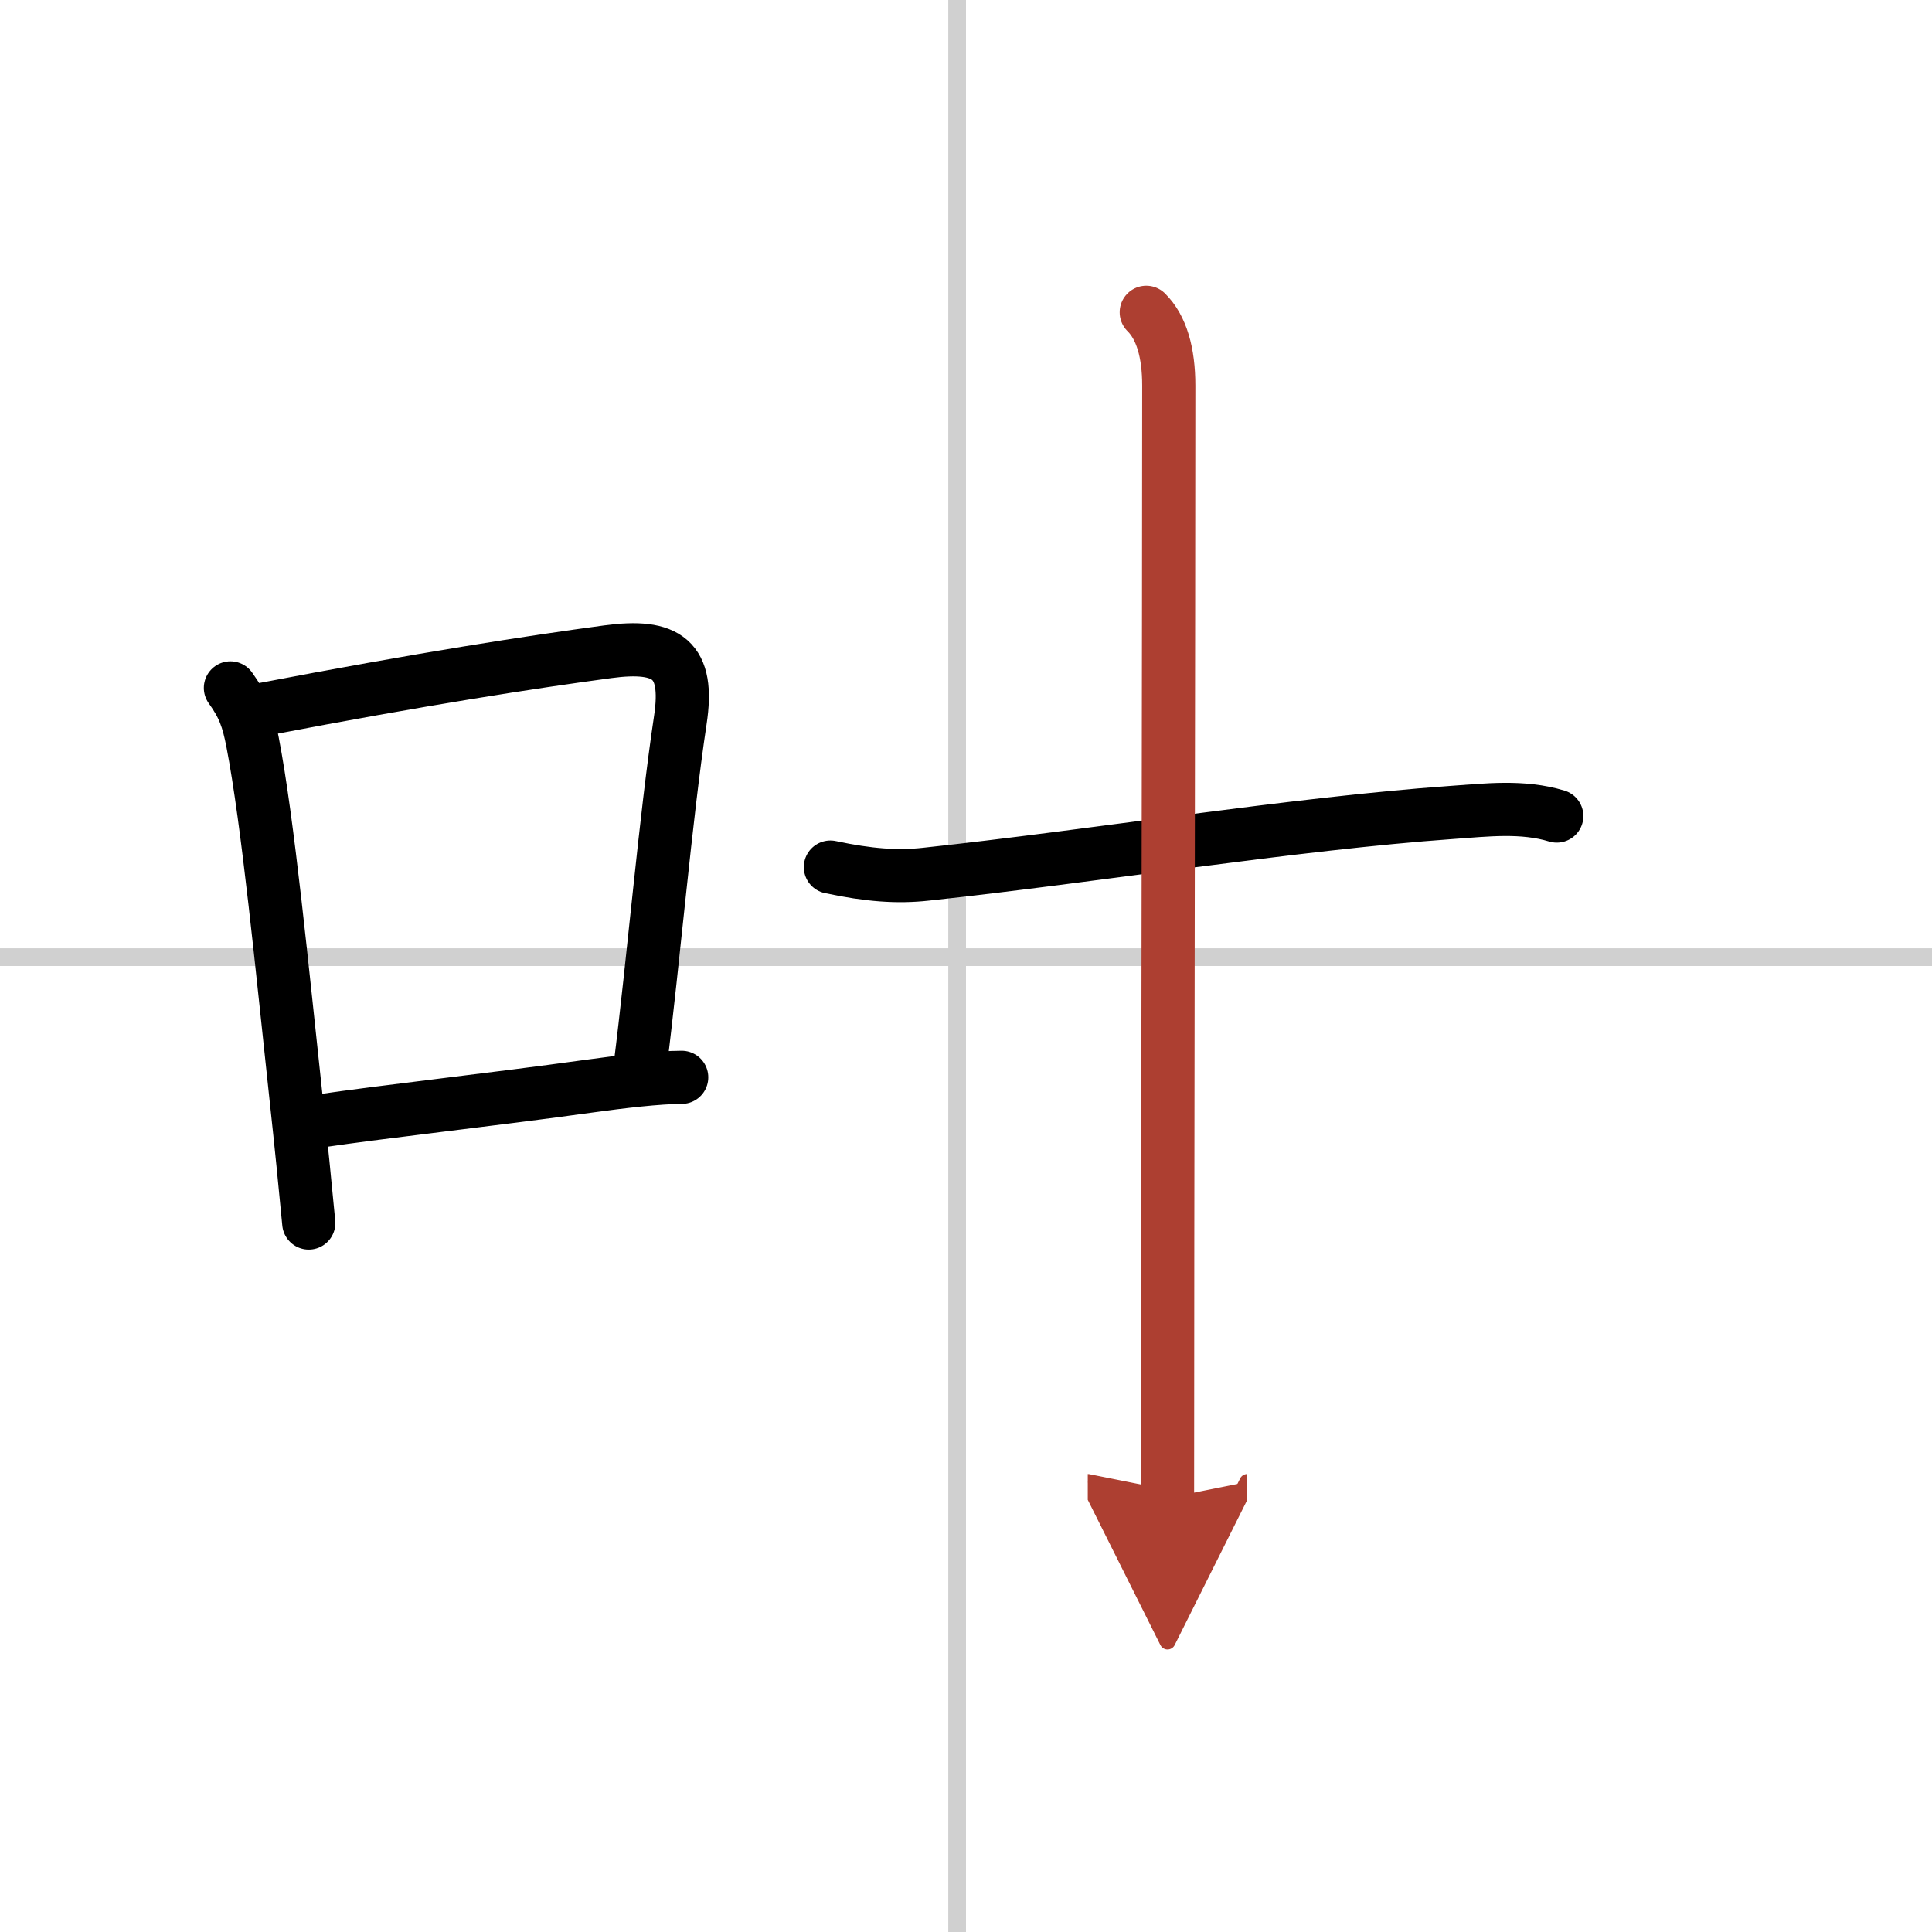 <svg width="400" height="400" viewBox="0 0 109 109" xmlns="http://www.w3.org/2000/svg"><defs><marker id="a" markerWidth="4" orient="auto" refX="1" refY="5" viewBox="0 0 10 10"><polyline points="0 0 10 5 0 10 1 5" fill="#ad3f31" stroke="#ad3f31"/></marker></defs><g fill="none" stroke="#000" stroke-linecap="round" stroke-linejoin="round" stroke-width="3"><rect width="100%" height="100%" fill="#fff" stroke="#fff"/><line x1="54" x2="54" y2="109" stroke="#d0d0d0" stroke-width="1"/><line x2="109" y1="54" y2="54" stroke="#d0d0d0" stroke-width="1"/><path d="m13 38.81c0.75 1.04 1 1.77 1.25 3.06 0.87 4.5 1.67 12.81 2.46 20.13 0.27 2.48 0.51 4.87 0.71 7"/><path d="m14.84 40.02c9.08-1.74 15.14-2.67 19.45-3.25 3.34-0.45 4.62 0.41 4.09 3.87-0.84 5.58-1.5 13.48-2.28 19.65"/><path d="m17.85 63.27c4-0.59 9.76-1.21 15.45-2 1.66-0.23 3.83-0.49 5.16-0.49"/><path d="m46.85 48.92c2.15 0.46 3.78 0.58 5.4 0.4 9.42-1.01 20.76-2.85 29.62-3.48 1.99-0.14 4.02-0.39 5.96 0.2"/><path d="m64.67 17.62c0.86 0.85 1.27 2.27 1.27 4.14 0 12-0.07 47.13-0.07 62.75" marker-end="url(#a)" stroke="#ad3f31"/></g></svg>
